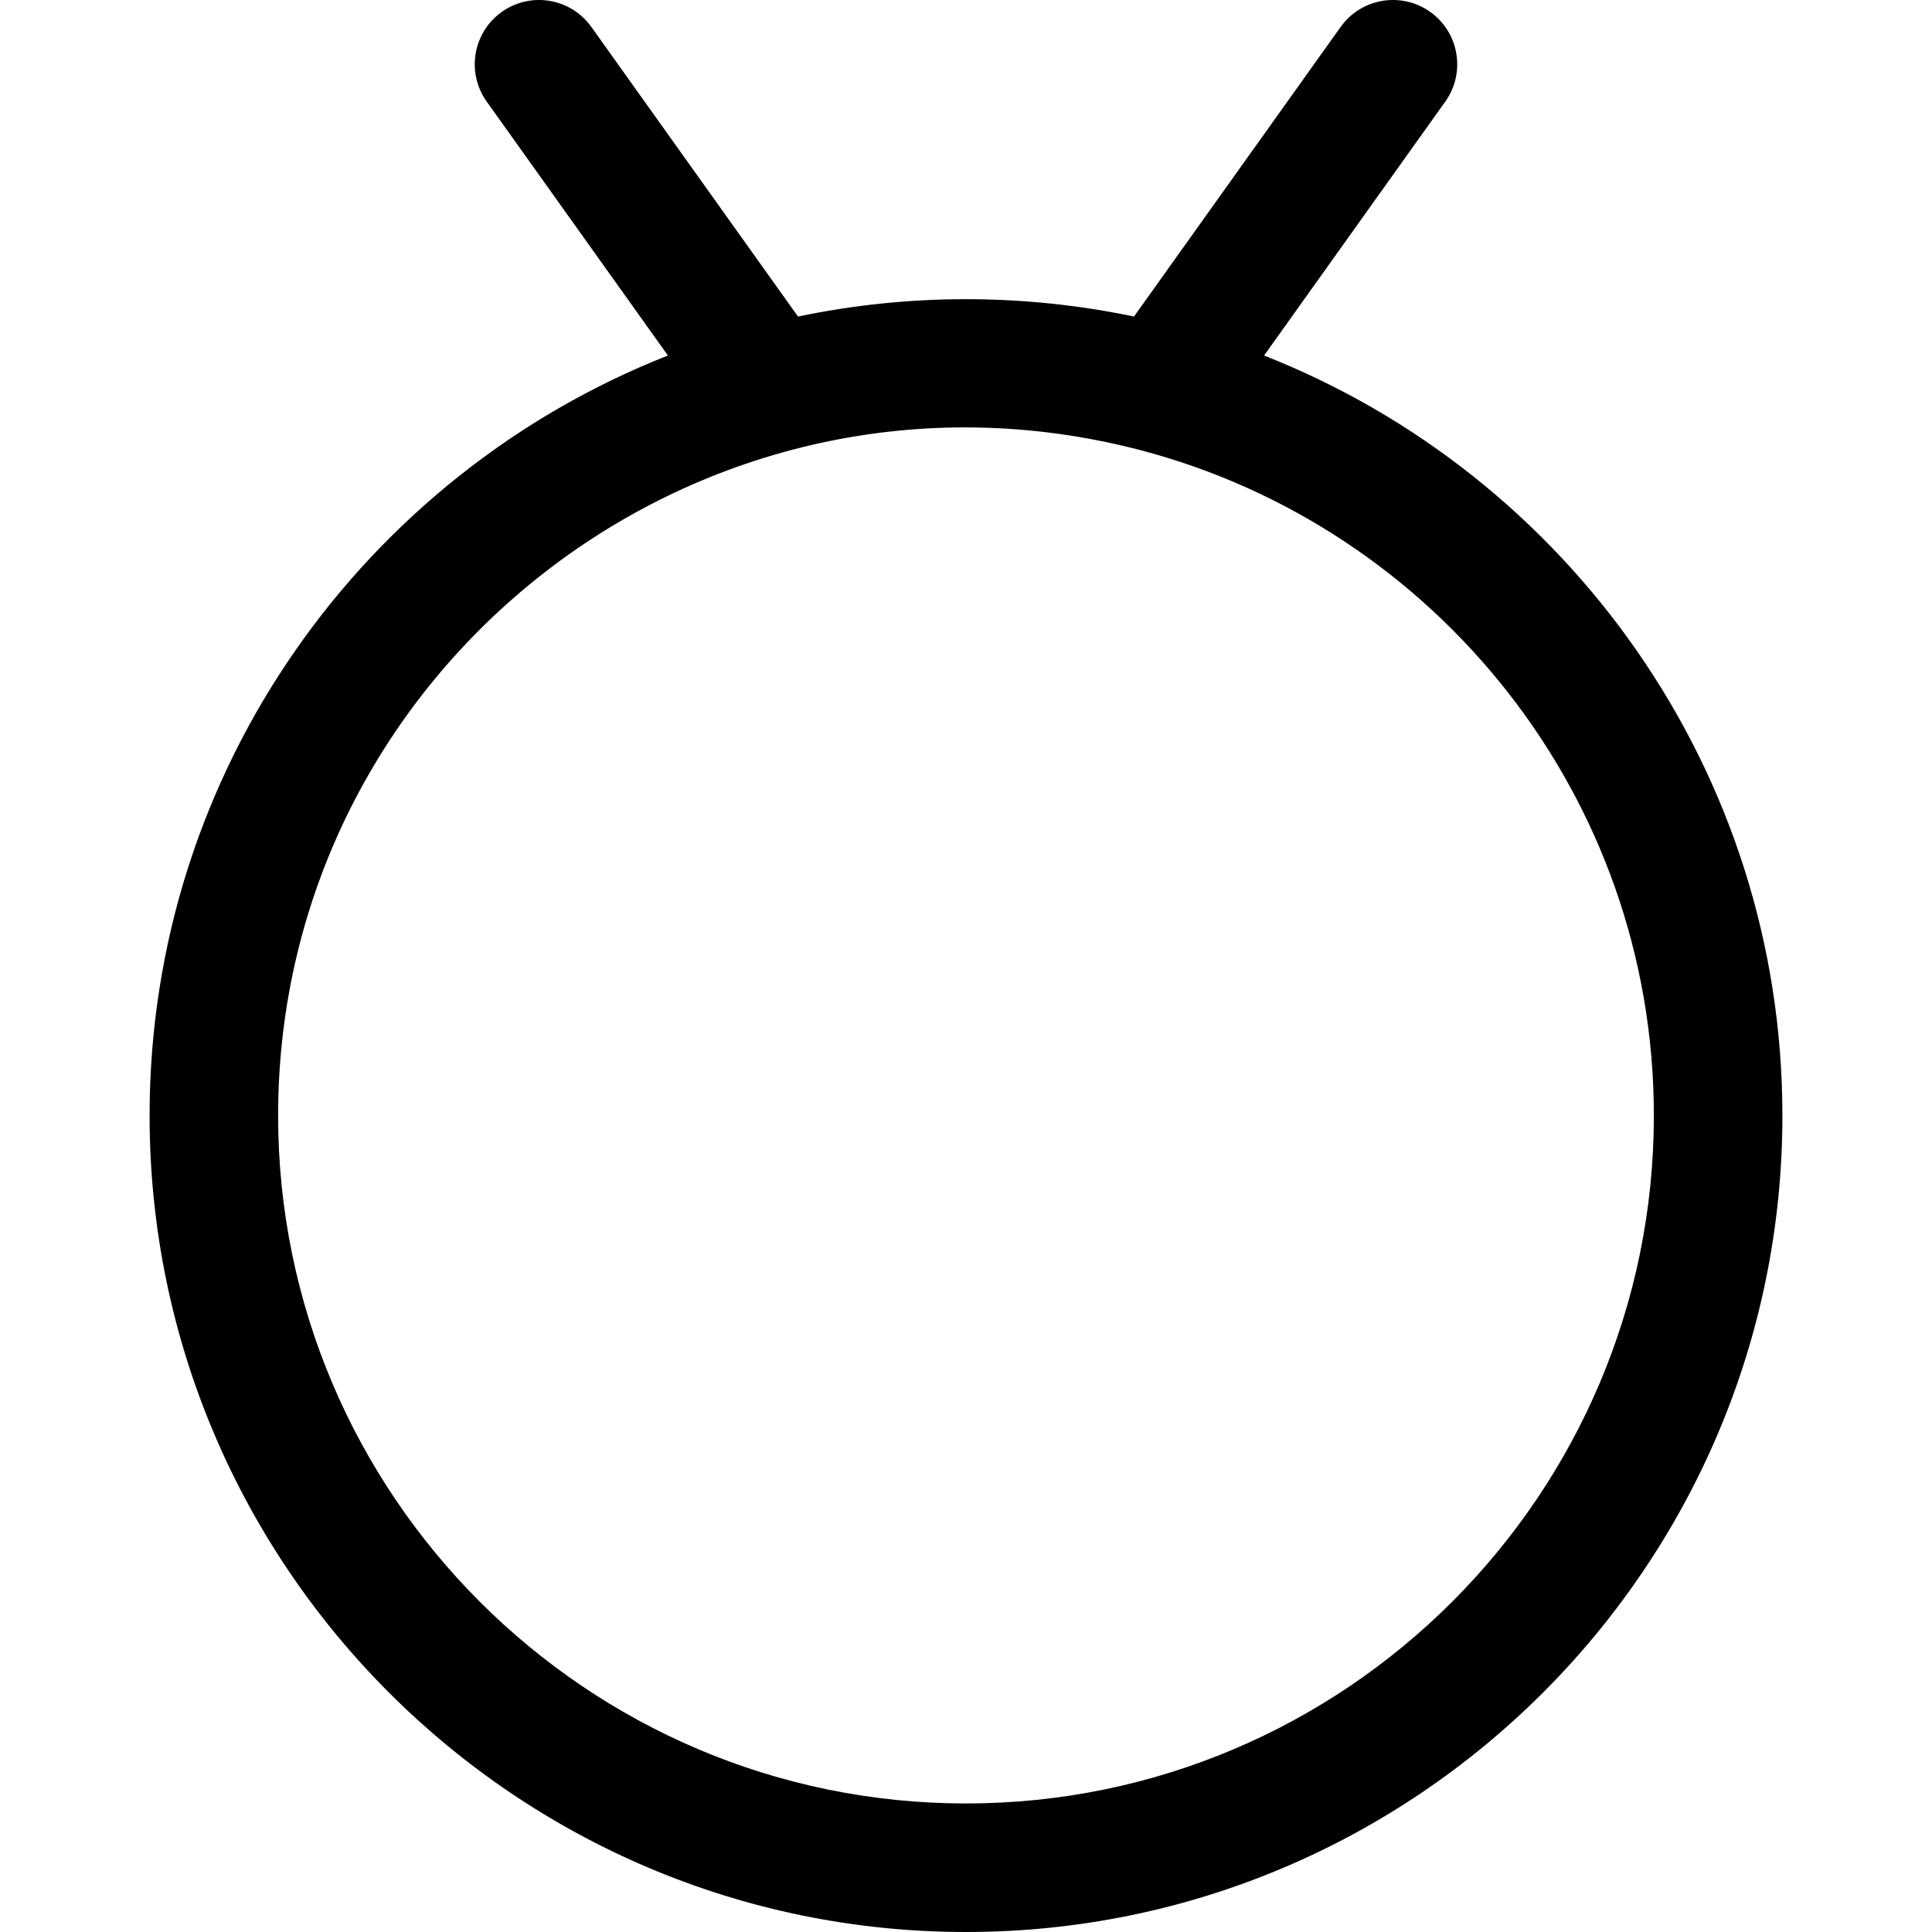 <?xml version="1.0" encoding="UTF-8" standalone="no"?><!-- icon666.com - MILLIONS OF FREE VECTOR ICONS --><svg width="1024" height="1024" version="1.1" id="Layer_1" xmlns="http://www.w3.org/2000/svg" xmlns:xlink="http://www.w3.org/1999/xlink" x="0px" y="0px" viewBox="0 0 511.999 511.999" style="enable-background:new 0 0 511.999 511.999;" xml:space="preserve"><g><g><path d="M334.994,94.218l48.017-67.291c5.465-7.658,3.686-18.294-3.971-23.758c-7.655-5.463-18.295-3.686-23.758,3.971 l-54.764,76.748c-14.354-3.002-29.29-4.603-44.519-4.603c-14.945,0-29.883,1.542-44.519,4.603L156.715,7.14 c-5.463-7.657-16.099-9.435-23.758-3.971c-7.657,5.464-9.436,16.1-3.971,23.758l48.017,67.291 C96.658,125.838,39.642,204.206,39.642,295.642c0,119.3,97.057,216.357,216.357,216.357s216.357-97.058,216.357-216.357 C472.354,204.206,415.339,125.839,334.994,94.218z M255.997,477.935c-100.516,0-182.292-81.776-182.292-182.292 c0-118.367,112.086-206.571,228.26-176.418C380.301,139.65,438.289,211,438.289,295.643 C438.289,396.159,356.515,477.935,255.997,477.935z"/></g></g></svg>
